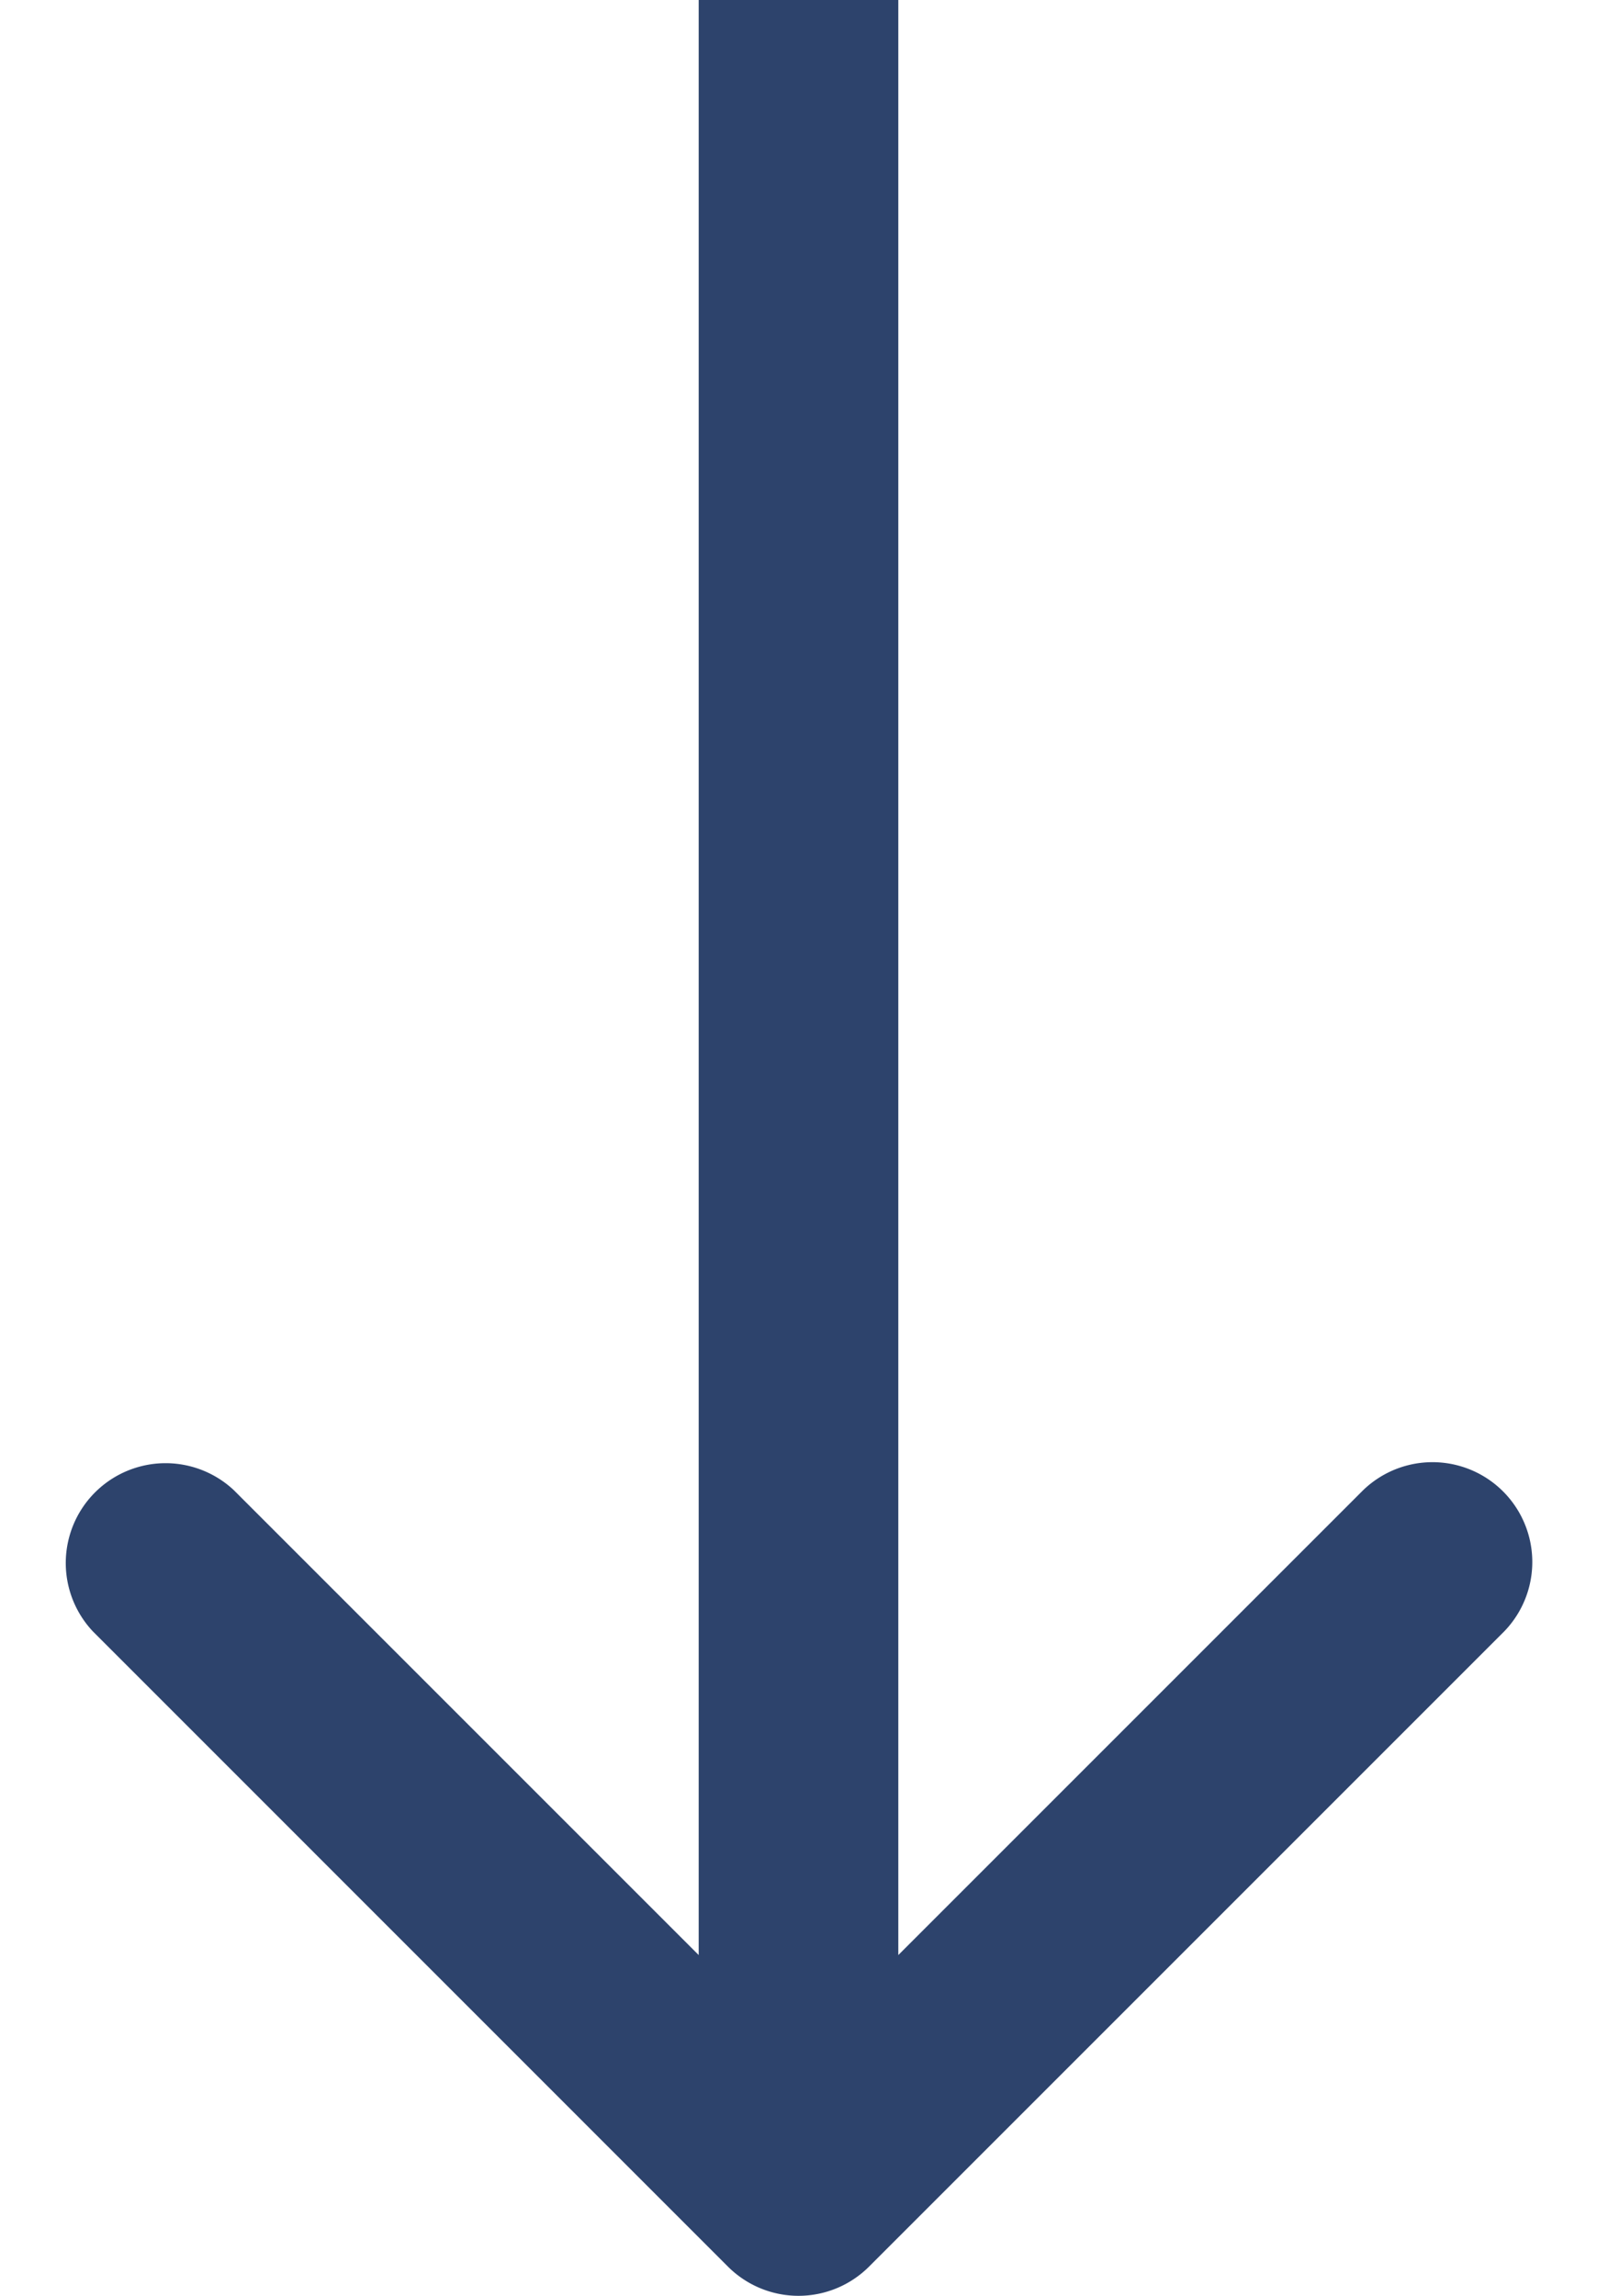 <svg xmlns="http://www.w3.org/2000/svg" width="16" height="23" fill="none"><path fill="#2D436C" d="M7.293 22.707a1 1 0 0 0 1.414 0l6.364-6.364a1 1 0 0 0-1.414-1.414L8 20.586l-5.657-5.657A1 1 0 0 0 .93 16.343zM7 0v22h2V0z"/></svg>
